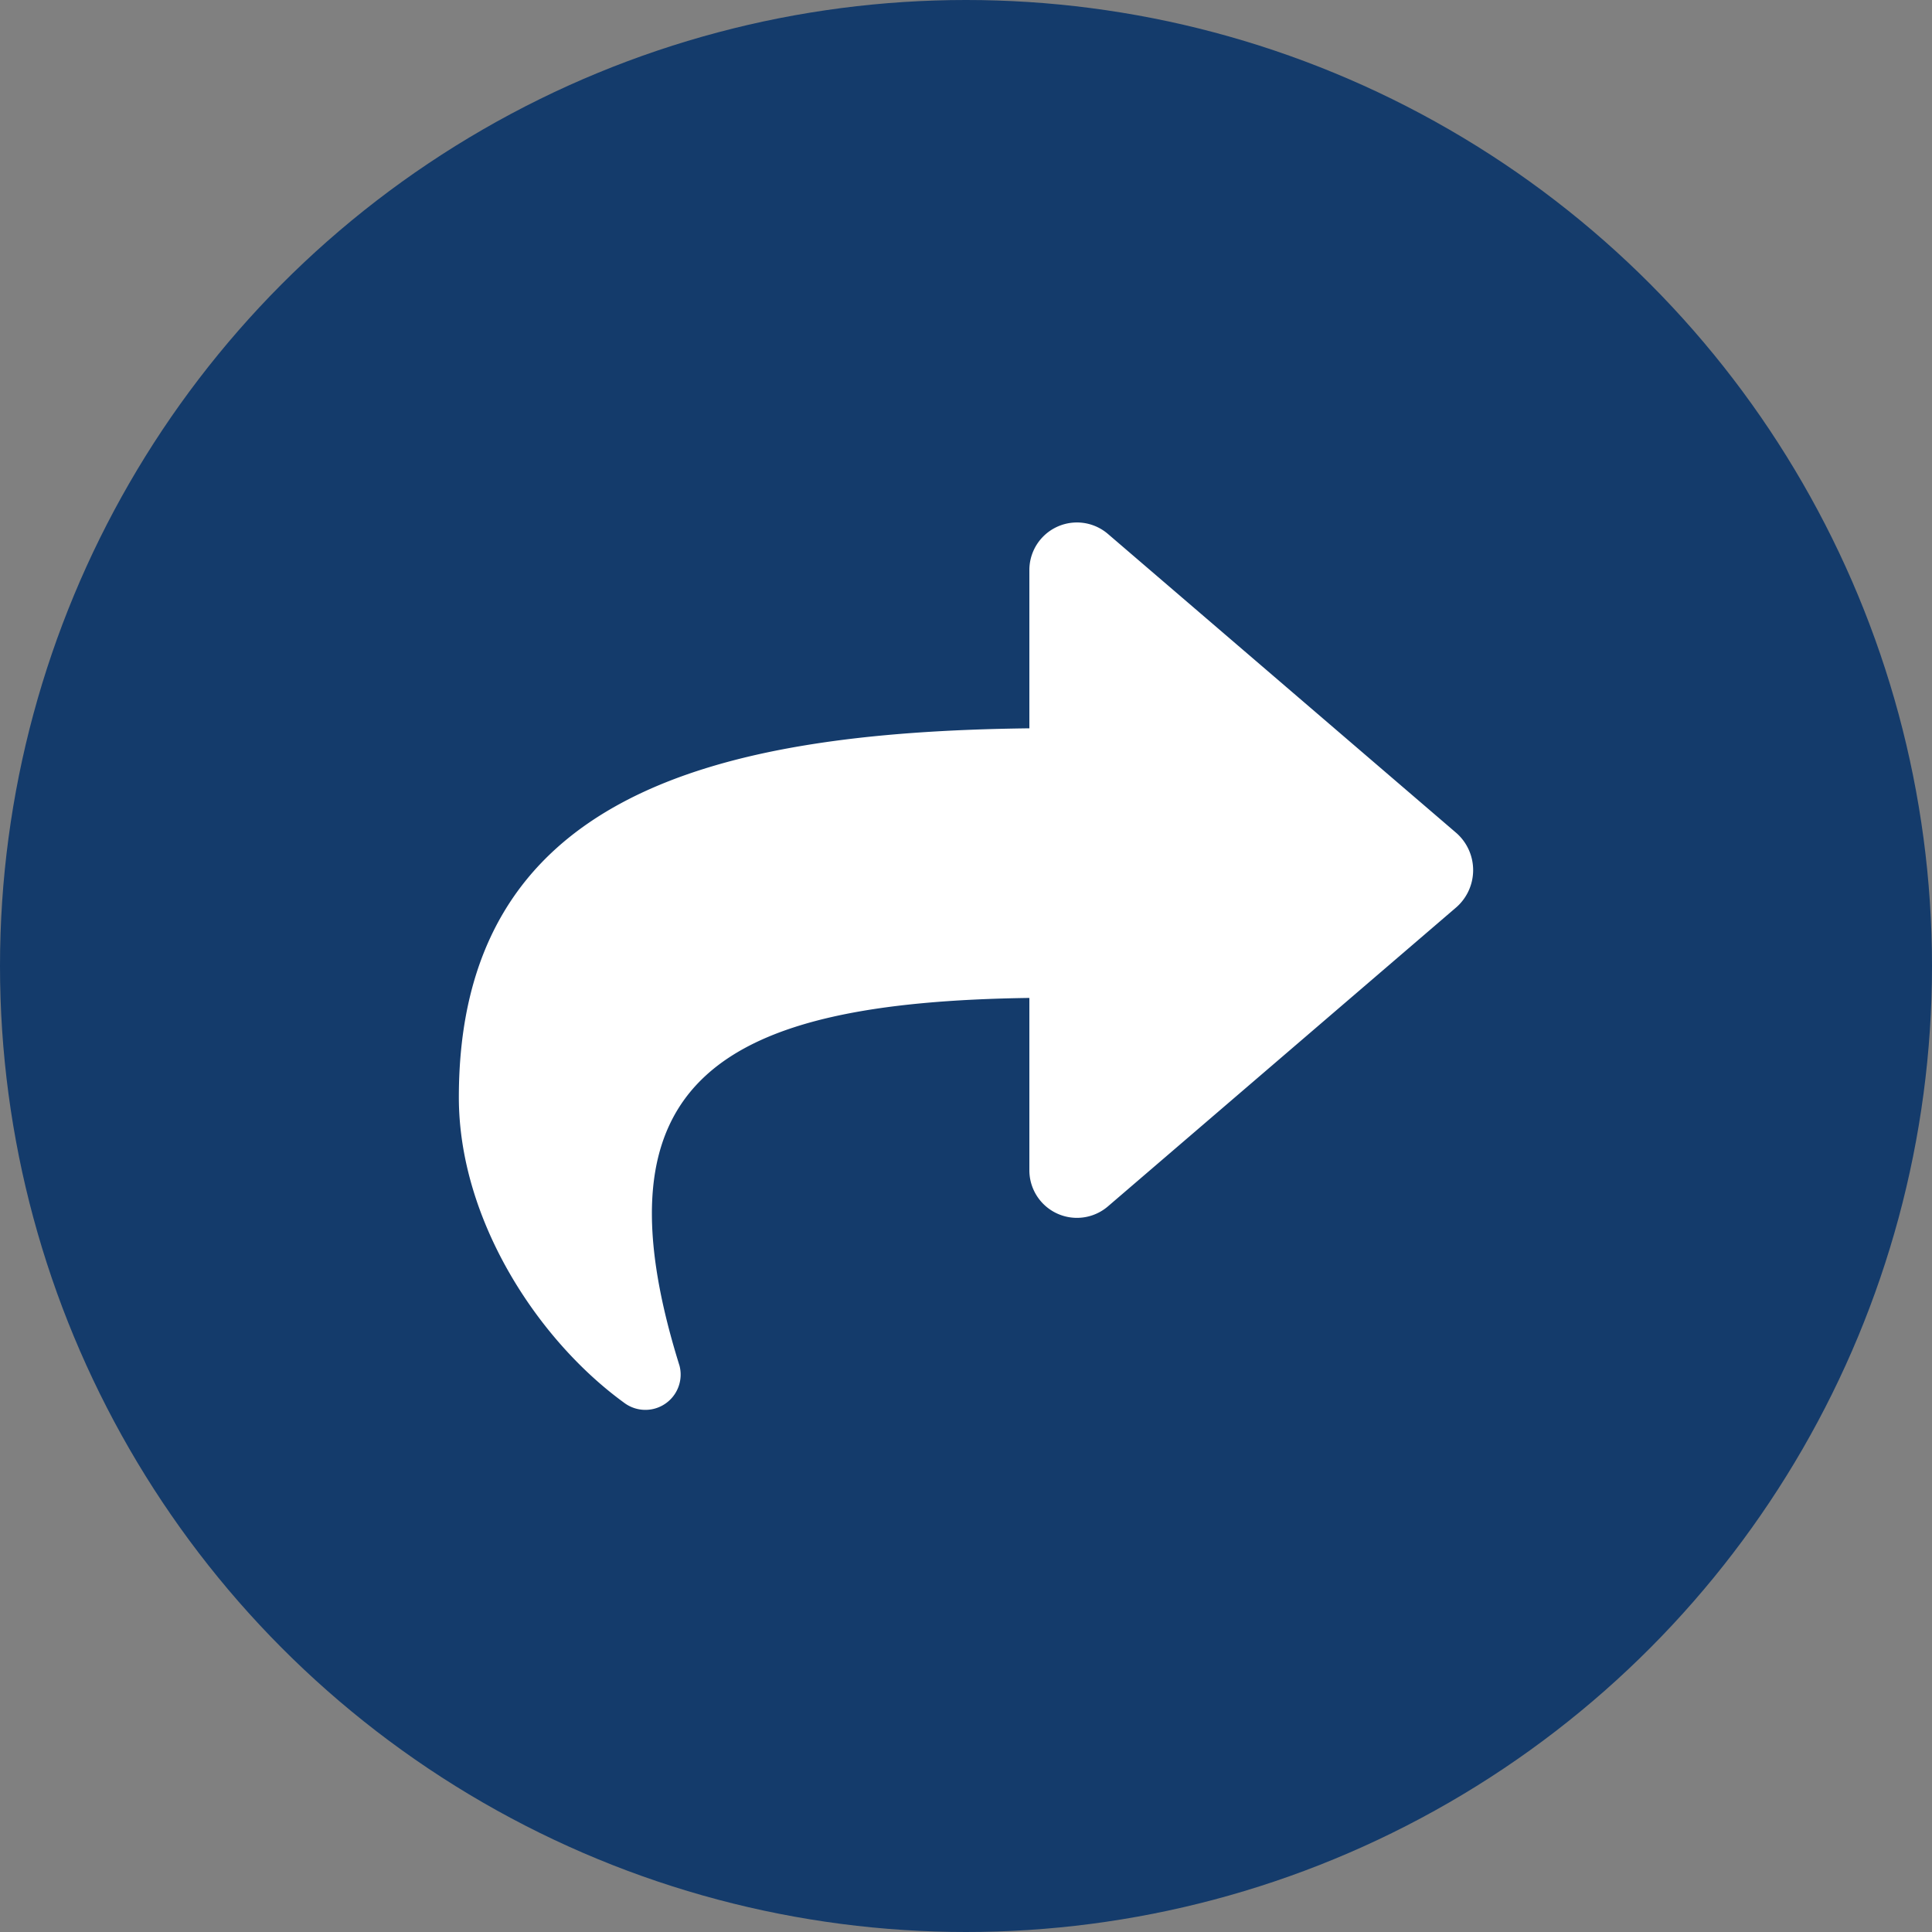 <svg xmlns="http://www.w3.org/2000/svg" xmlns:xlink="http://www.w3.org/1999/xlink" width="80" height="80" viewBox="0 0 80 80"><rect x="0" y="0" width="80" height="80" fill="#808080" stroke="none"/><defs><clipPath id="clip-path"><rect id="Rectangle_141" data-name="Rectangle 141" width="42" height="42" transform="translate(363 925)" fill="#fff"></rect></clipPath></defs><g id="Group_109" data-name="Group 109" transform="translate(-344 -906)"><circle id="Ellipse_58" data-name="Ellipse 58" cx="40" cy="40" r="40" transform="translate(344 906)" fill="#143b6b"></circle><g id="Mask_Group_81" data-name="Mask Group 81" clip-path="url(#clip-path)"><path id="_8665836_share_social_icon" data-name="8665836_share_social_icon" d="M41.317,18.555,26.88,30.949a1.97,1.97,0,0,1-3.256-1.49V22.32C10.9,22.5,5.419,25.658,9.138,37.552a1.461,1.461,0,0,1-2.3,1.527C3.247,36.469,0,31.482,0,26.437,0,13.953,10.45,11.312,23.624,11.156V4.6a1.97,1.97,0,0,1,3.256-1.49L41.316,15.5A2.049,2.049,0,0,1,41.317,18.555Z" transform="translate(363 925.002)" fill="#fff"></path></g></g></svg>